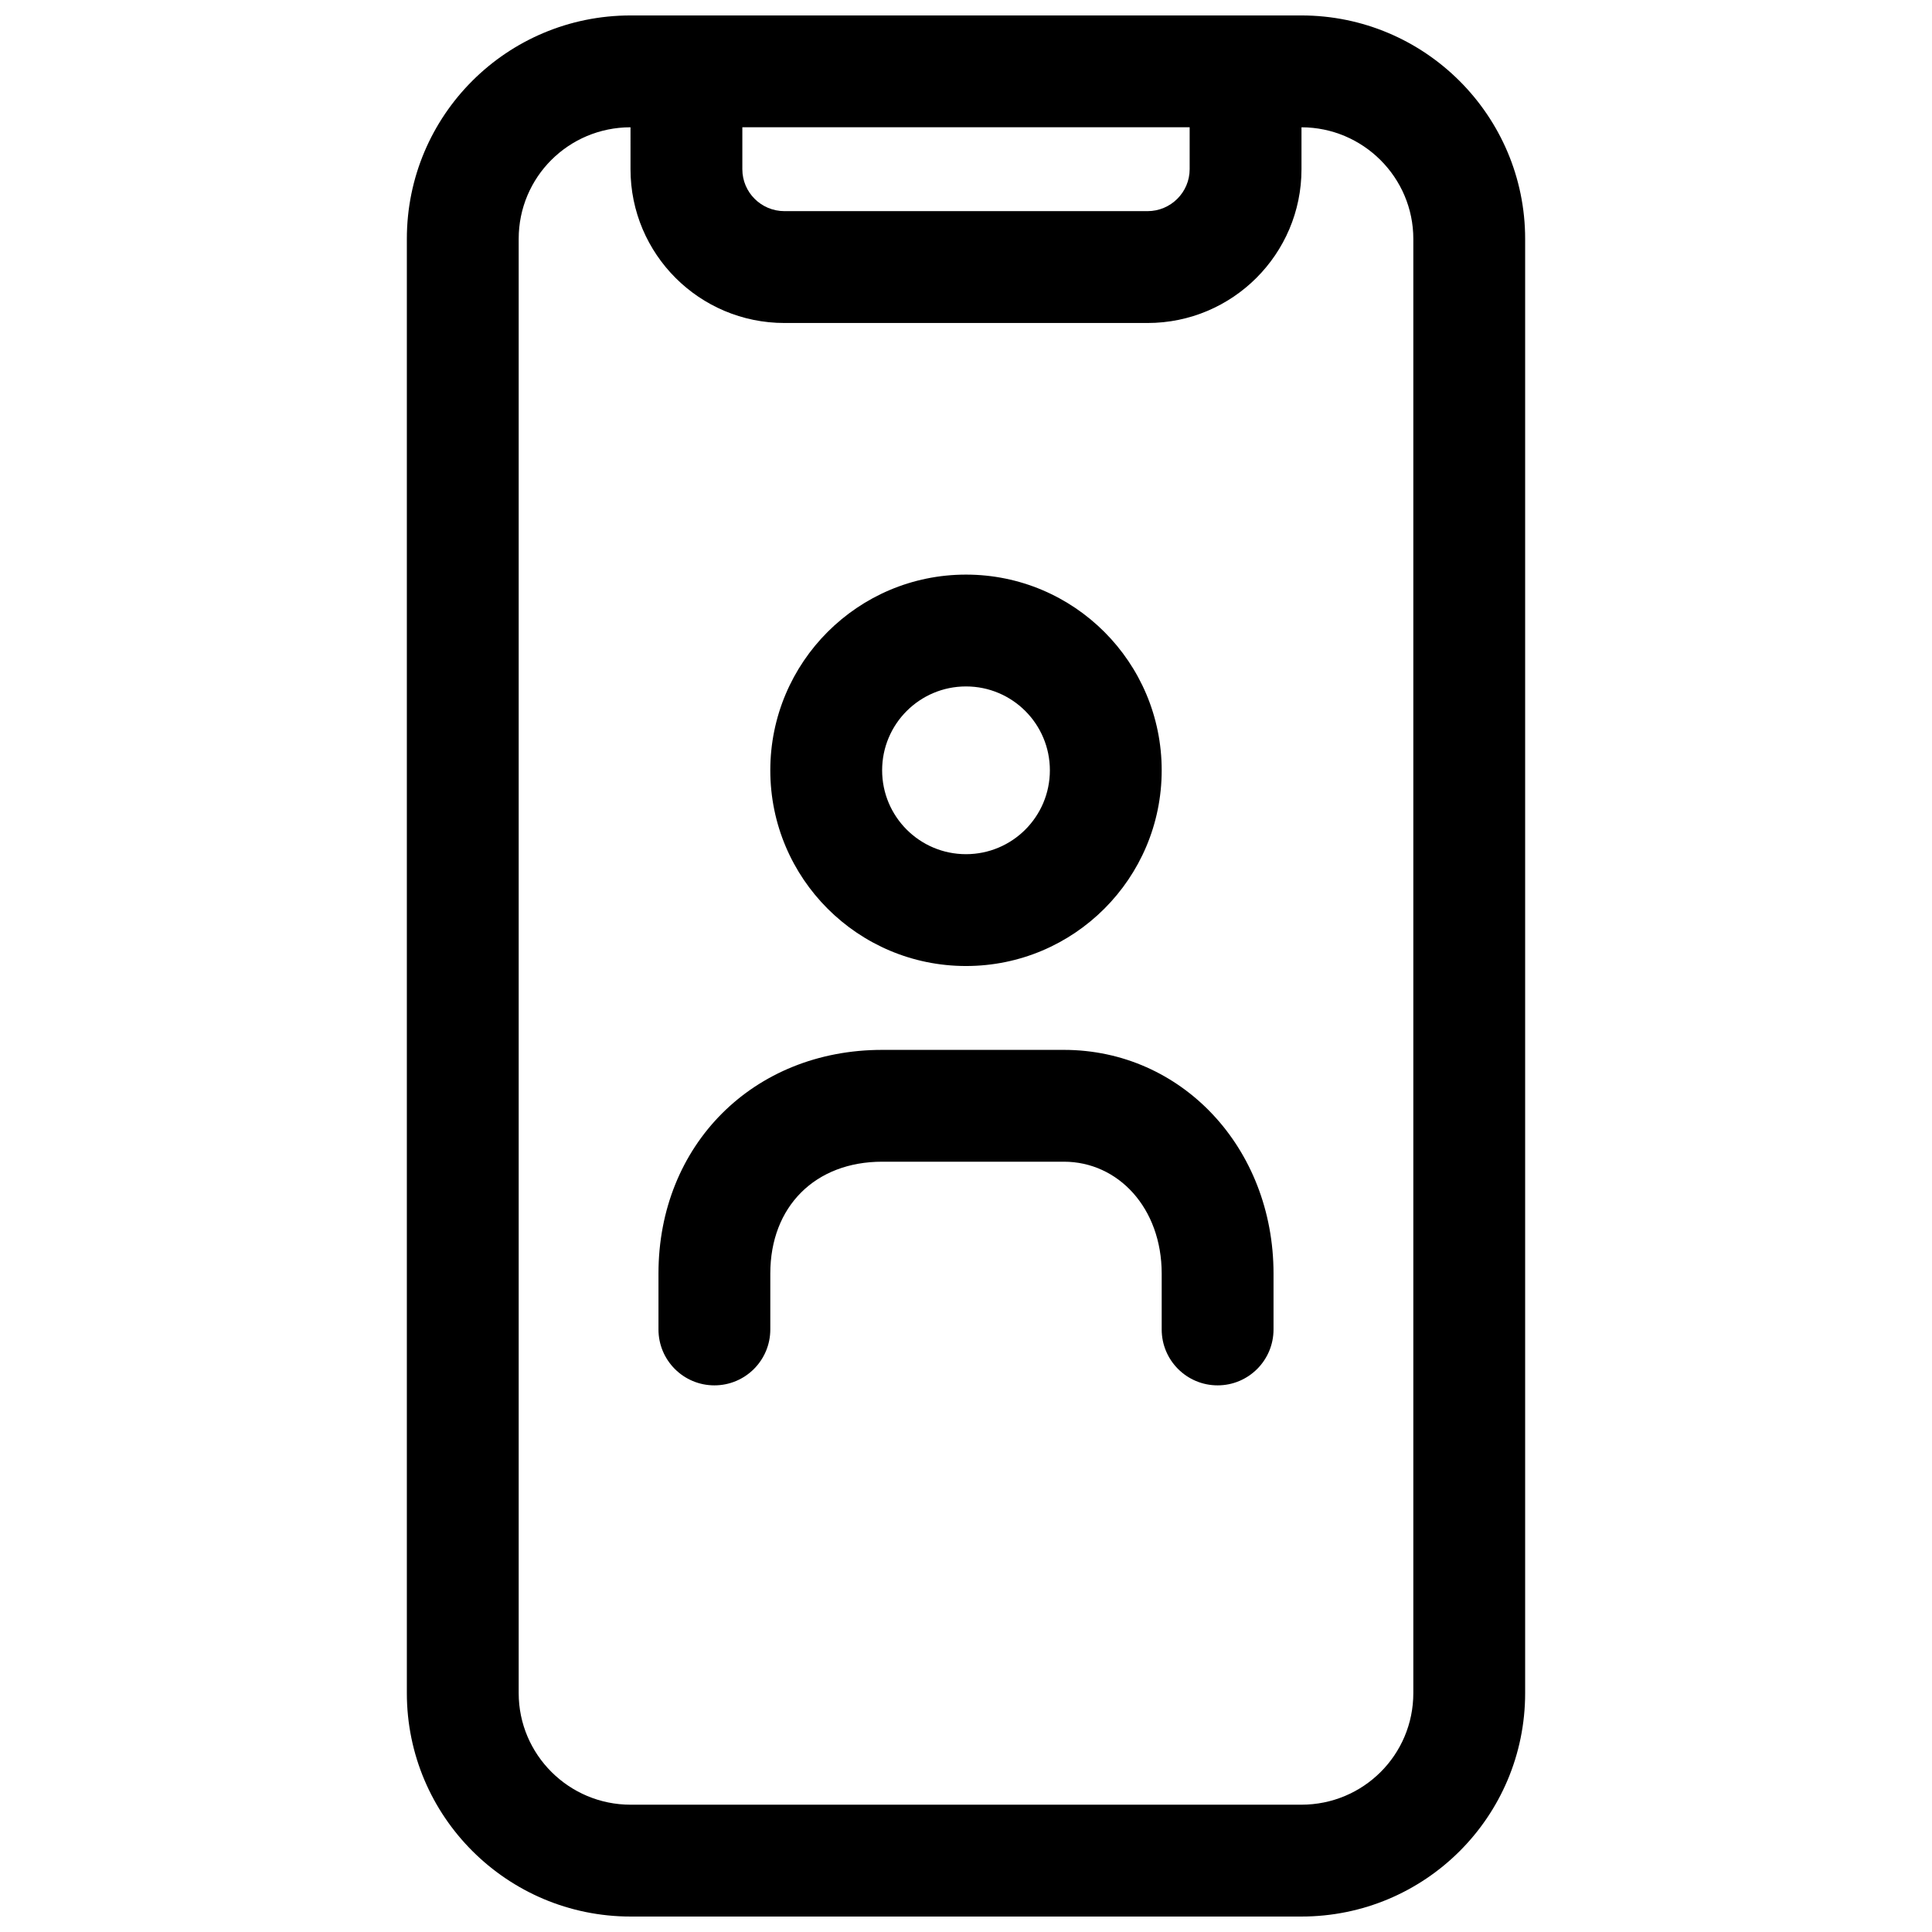 <?xml version="1.0" encoding="UTF-8"?>
<!-- Uploaded to: SVG Repo, www.svgrepo.com, Generator: SVG Repo Mixer Tools -->
<svg width="800px" height="800px" version="1.1" viewBox="144 144 512 512" xmlns="http://www.w3.org/2000/svg">
 <defs>
  <clipPath id="a">
   <path d="m251 148.09h298v503.81h-298z"/>
  </clipPath>
 </defs>
 <g clip-path="url(#a)">
  <path d="m548.18 592.68c0 32.742-26.5 59.223-59.312 59.223h-177.74c-32.734 0-59.309-26.535-59.309-59.215v-385.38c0-32.738 26.496-59.215 59.309-59.215h177.74c32.727 0 59.312 26.562 59.312 59.223zm-237.09-414.95c-16.434 0.02-29.633 13.227-29.633 29.578v385.38c0 16.305 13.293 29.578 29.672 29.578h177.74c16.449 0 29.676-13.215 29.676-29.586v-385.36c0-16.273-13.289-29.566-29.637-29.586v11.113c0 22.488-18.281 40.75-40.797 40.75h-96.219c-22.531 0-40.801-18.238-40.801-40.75zm29.637 0v11.113c0 6.133 4.988 11.113 11.164 11.113h96.219c6.156 0 11.16-5 11.16-11.113v-11.113zm140.77 318.59c0 8.184-6.633 14.816-14.816 14.816-8.184 0-14.82-6.633-14.82-14.816v-14.789c0-17.402-11.531-29.668-25.93-29.668h-48.133c-17.77 0-29.66 11.887-29.66 29.637v14.82c0 8.184-6.637 14.816-14.82 14.816s-14.816-6.633-14.816-14.816v-14.82c0-34.117 25.16-59.27 59.297-59.27h48.133c31.188 0 55.566 25.926 55.566 59.301zm-81.496-96.316c-28.645 0-51.863-23.223-51.863-51.863 0-28.645 23.219-51.863 51.863-51.863 28.641 0 51.859 23.219 51.859 51.863 0 28.641-23.219 51.863-51.859 51.863zm0-29.637c12.273 0 22.227-9.953 22.227-22.227 0-12.277-9.953-22.227-22.227-22.227-12.277 0-22.227 9.949-22.227 22.227 0 12.273 9.949 22.227 22.227 22.227z"/>
 </g>
</svg>